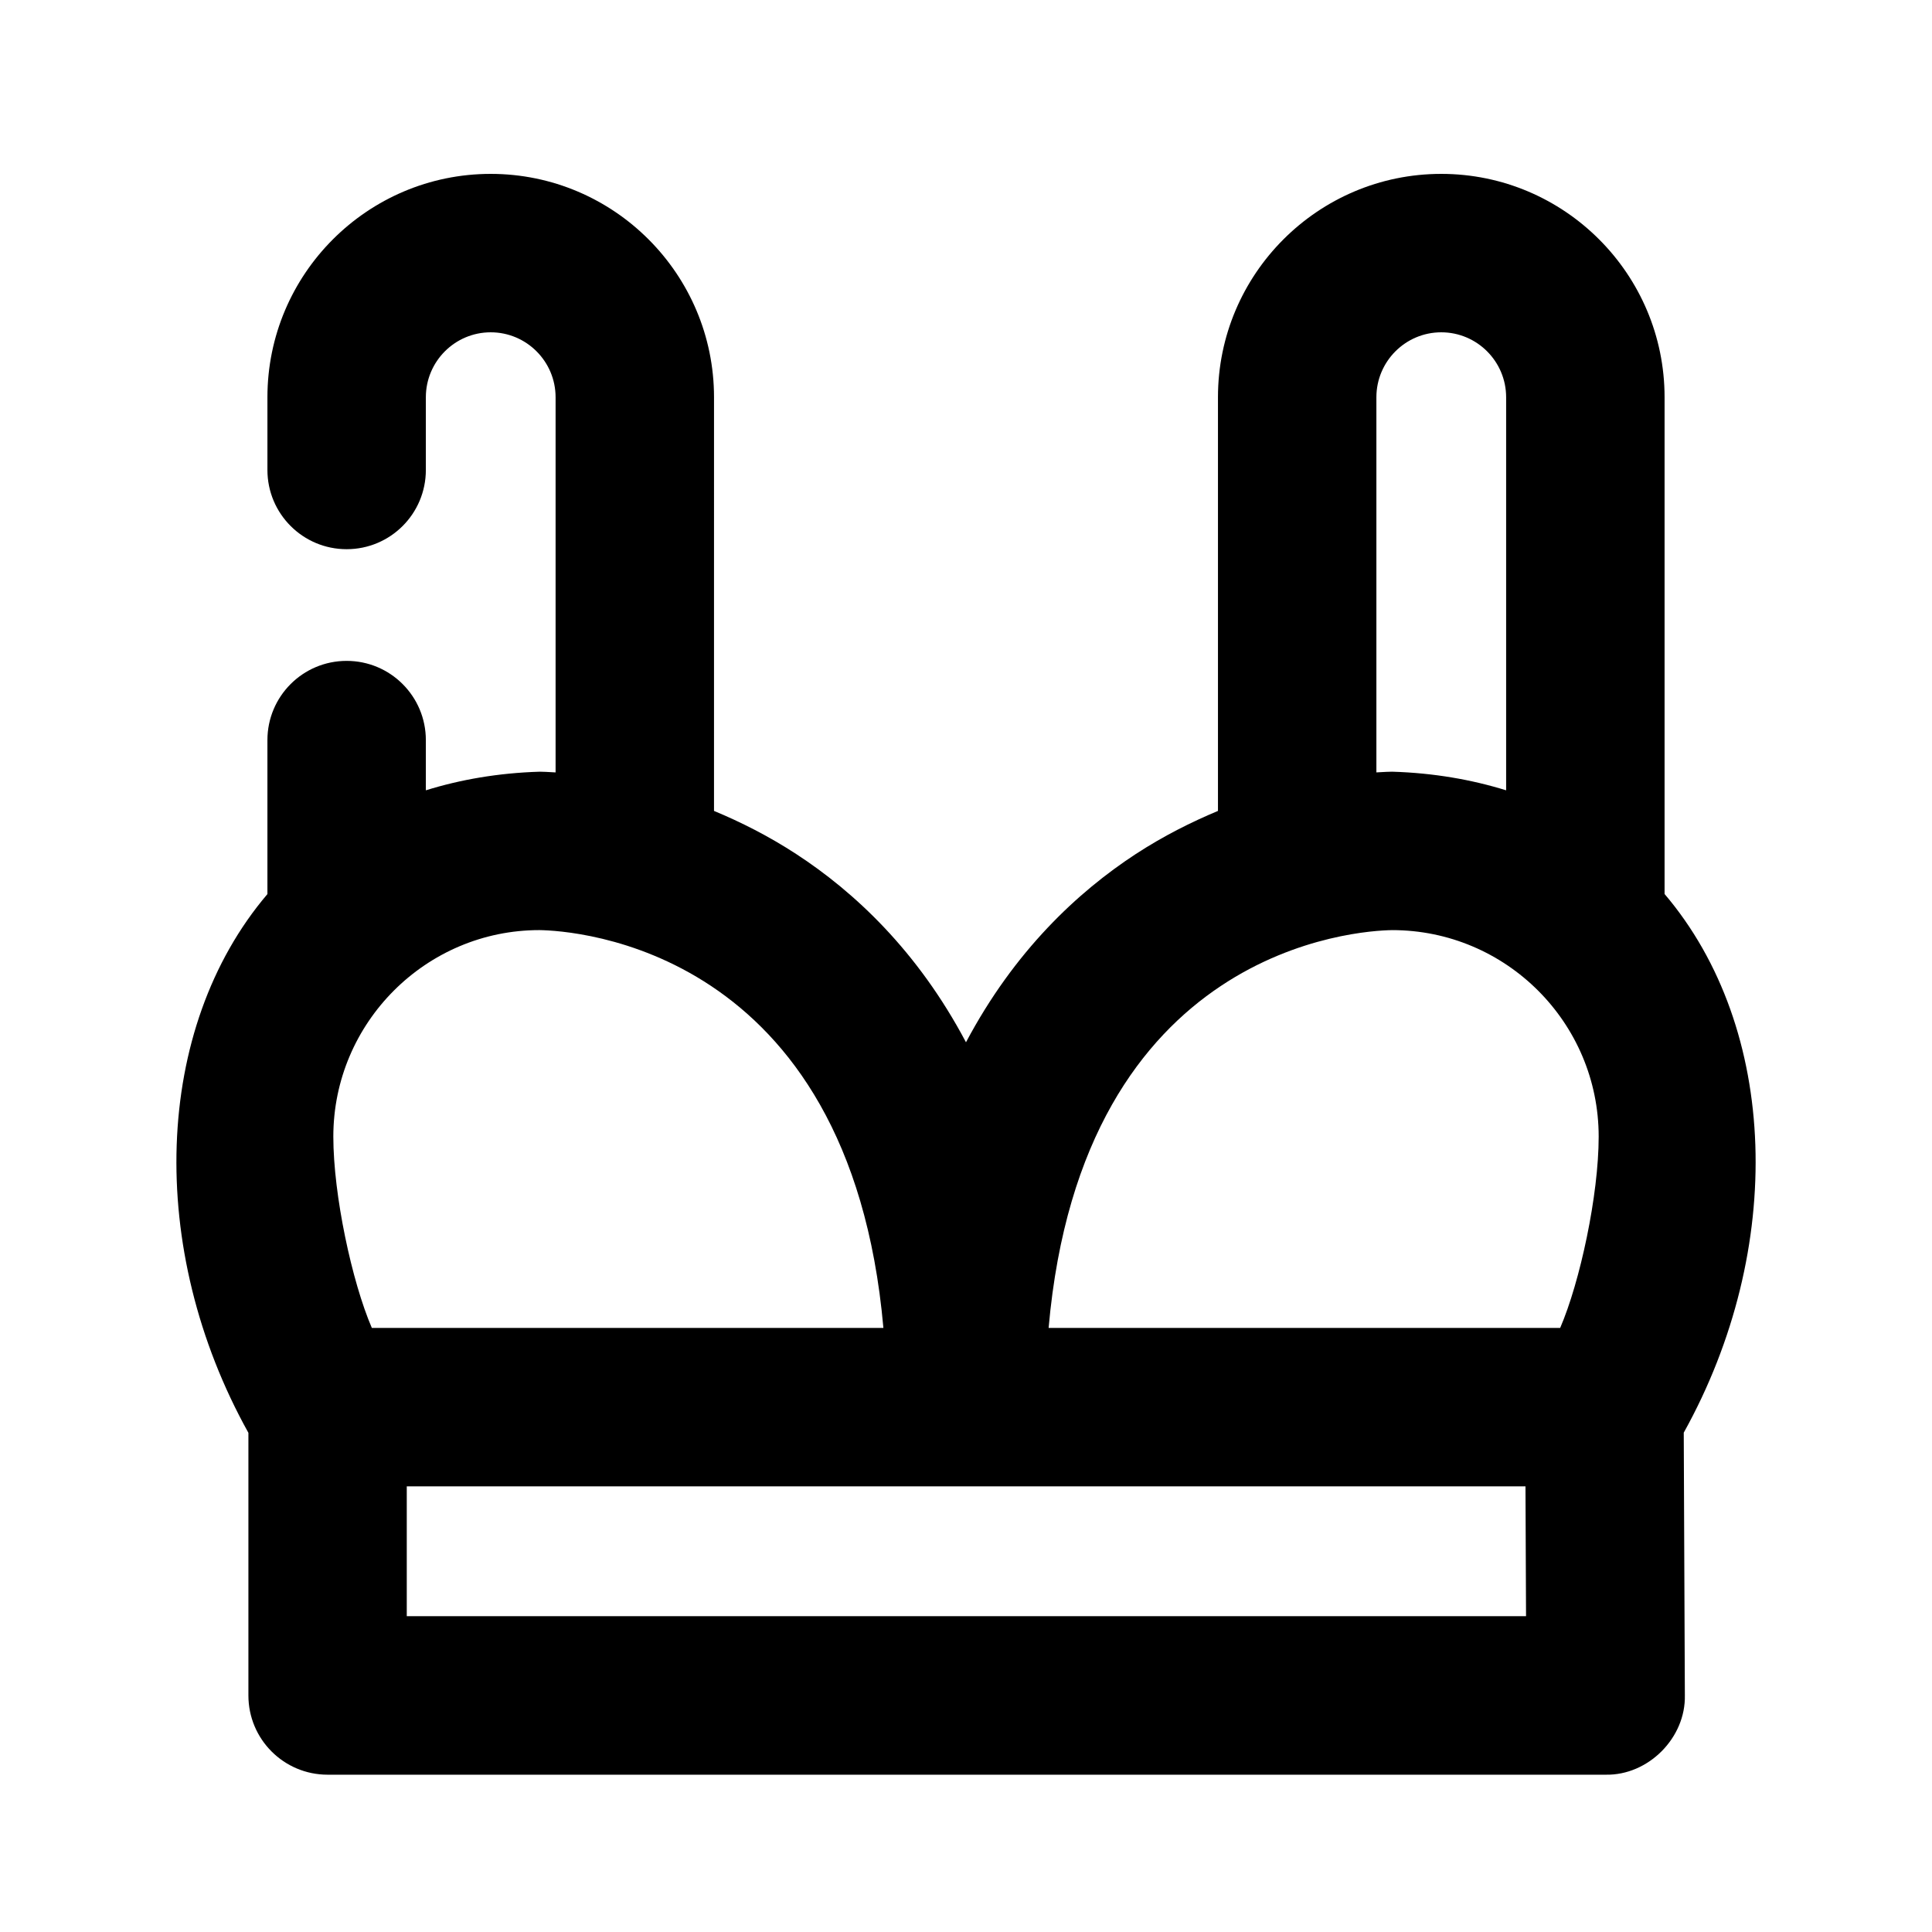 <?xml version="1.0" encoding="UTF-8"?>
<!-- Uploaded to: ICON Repo, www.iconrepo.com, Generator: ICON Repo Mixer Tools -->
<svg fill="#000000" width="800px" height="800px" version="1.1" viewBox="144 144 512 512" xmlns="http://www.w3.org/2000/svg">
 <path d="m585.13 380.92v-131.64c0-32.645-26.535-59.199-59.18-59.199s-59.176 26.555-59.176 59.199v109.62c-7.012 2.938-14.359 6.59-21.77 11.418-15.324 10.012-32.16 25.652-45.008 49.898-12.824-24.246-29.66-39.906-45.008-49.898-7.41-4.828-14.758-8.5-21.77-11.418l0.004-109.62c0-32.645-26.535-59.199-59.176-59.199-32.645 0-59.176 26.555-59.176 59.199v19.27c0 11.586 9.383 20.992 20.992 20.992s20.992-9.406 20.992-20.992v-19.27c0-9.492 7.703-17.215 17.191-17.215s17.191 7.727 17.191 17.215v99.418c-1.992-0.129-3.59-0.191-4.176-0.191-11.043 0.336-21.074 2.098-30.207 4.934v-13.309c0-11.586-9.383-20.992-20.992-20.992s-20.992 9.406-20.992 20.992v40.809c-30.293 35.602-32.141 94.086-5.039 142.77v69.609c0 11.586 9.383 20.992 20.992 20.992h338.69c11.293 0.23 21.266-9.762 20.992-21.074l-0.293-69.566c27.055-48.684 25.23-107.14-5.082-142.75zm-76.371-131.64c0-9.492 7.703-17.215 17.191-17.215s17.191 7.727 17.191 17.215v104.16c-9.152-2.832-19.164-4.598-30.207-4.934-0.586 0-2.184 0.062-4.176 0.188zm4.18 141.21c30.188 0 54.727 24.539 54.727 54.727 0 15.473-4.934 38.477-10.203 50.695h-135.57c8.941-101.14 82.328-105.3 91.043-105.42zm-134.83 105.42h-135.57c-5.269-12.238-10.203-35.227-10.203-50.695 0-30.188 24.562-54.727 54.602-54.727 8.84 0.125 82.227 4.285 91.172 105.42zm-126.31 76.391v-34.406h296.47l0.148 34.406z"/>
</svg>